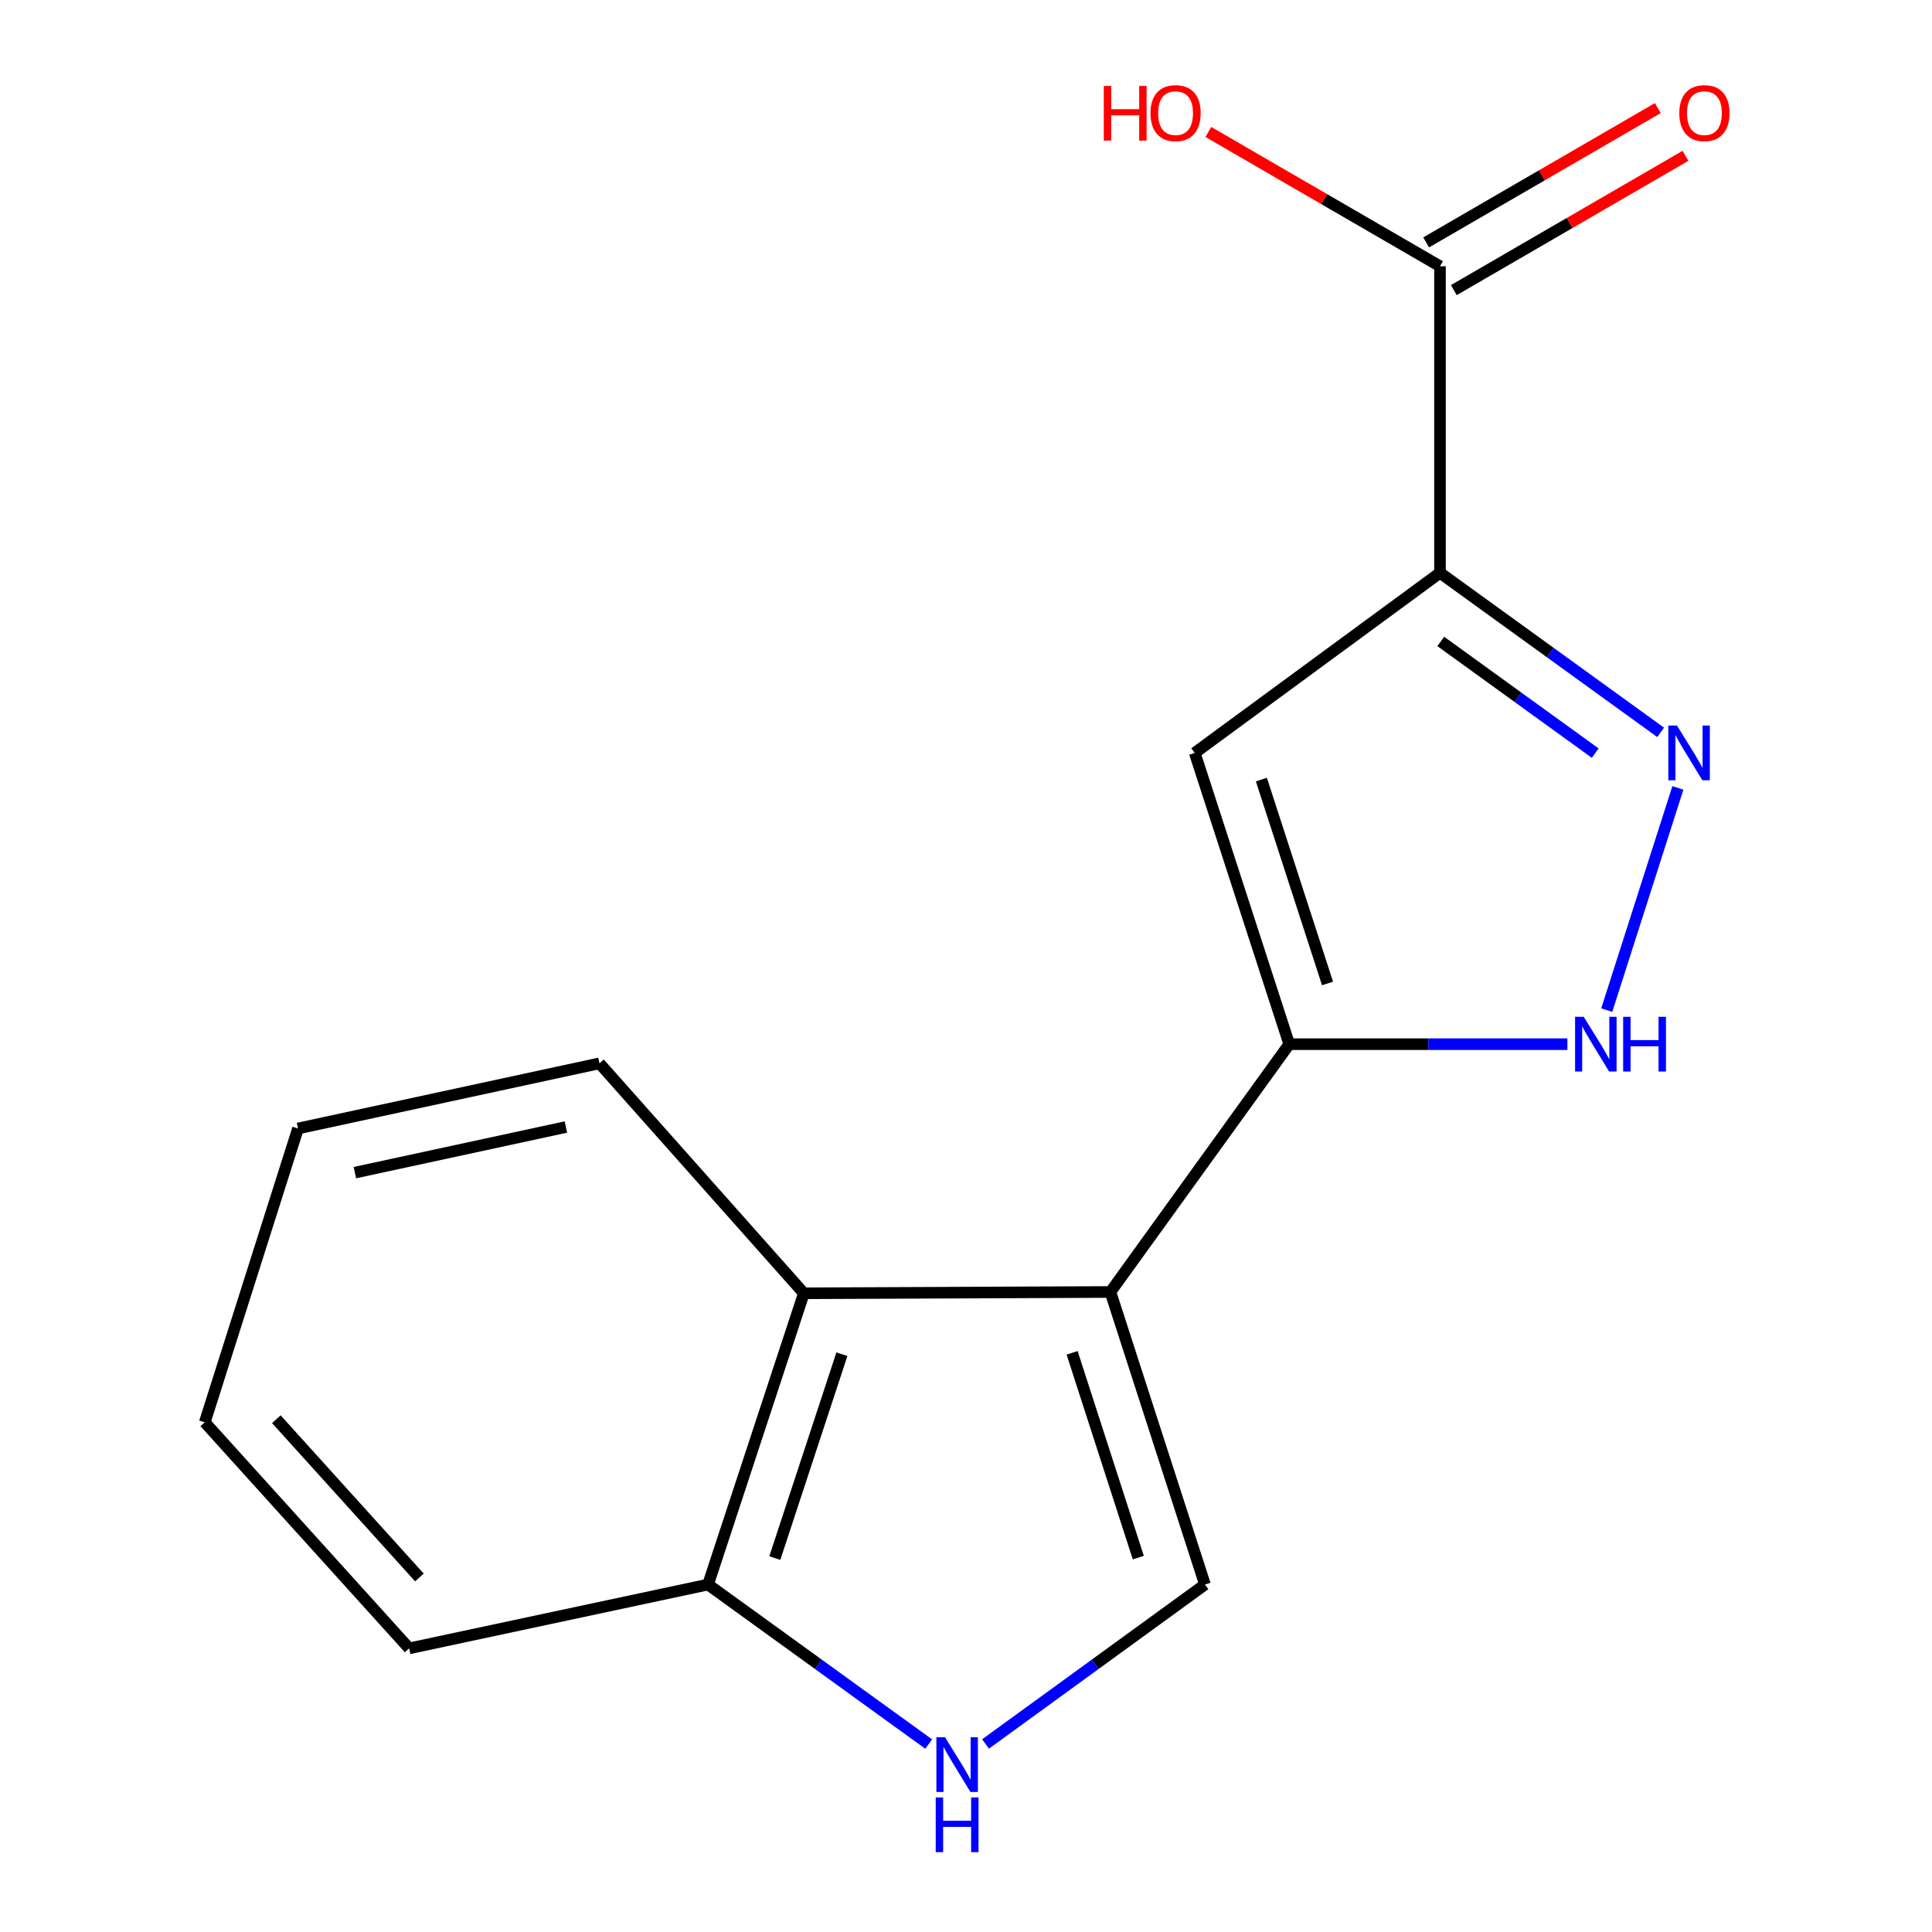 <?xml version='1.0' encoding='iso-8859-1'?>
<svg version='1.1' baseProfile='full'
              xmlns='http://www.w3.org/2000/svg'
                      xmlns:rdkit='http://www.rdkit.org/xml'
                      xmlns:xlink='http://www.w3.org/1999/xlink'
                  xml:space='preserve'
width='1000px' height='1000px' viewBox='0 0 1000 1000'>
<!-- END OF HEADER -->
<rect style='opacity:1.0;fill:#FFFFFF;stroke:none' width='1000' height='1000' x='0' y='0'> </rect>
<path class='bond-1' d='M 574.753,668.73 L 667.31,540.466' style='fill:none;fill-rule:evenodd;stroke:#000000;stroke-width:6px;stroke-linecap:butt;stroke-linejoin:miter;stroke-opacity:1' />
<path class='bond-5' d='M 574.753,668.73 L 623.688,820.153' style='fill:none;fill-rule:evenodd;stroke:#000000;stroke-width:6px;stroke-linecap:butt;stroke-linejoin:miter;stroke-opacity:1' />
<path class='bond-5' d='M 554.924,700.224 L 589.179,806.22' style='fill:none;fill-rule:evenodd;stroke:#000000;stroke-width:6px;stroke-linecap:butt;stroke-linejoin:miter;stroke-opacity:1' />
<path class='bond-7' d='M 574.753,668.73 L 416.081,669.396' style='fill:none;fill-rule:evenodd;stroke:#000000;stroke-width:6px;stroke-linecap:butt;stroke-linejoin:miter;stroke-opacity:1' />
<path class='bond-0' d='M 745.337,296.486 L 618.39,389.71' style='fill:none;fill-rule:evenodd;stroke:#000000;stroke-width:6px;stroke-linecap:butt;stroke-linejoin:miter;stroke-opacity:1' />
<path class='bond-8' d='M 745.337,296.486 L 745.337,137.814' style='fill:none;fill-rule:evenodd;stroke:#000000;stroke-width:6px;stroke-linecap:butt;stroke-linejoin:miter;stroke-opacity:1' />
<path class='bond-17' d='M 745.337,296.486 L 802.444,337.777' style='fill:none;fill-rule:evenodd;stroke:#000000;stroke-width:6px;stroke-linecap:butt;stroke-linejoin:miter;stroke-opacity:1' />
<path class='bond-17' d='M 802.444,337.777 L 859.55,379.068' style='fill:none;fill-rule:evenodd;stroke:#0000FF;stroke-width:6px;stroke-linecap:butt;stroke-linejoin:miter;stroke-opacity:1' />
<path class='bond-17' d='M 745.739,332.011 L 785.714,360.915' style='fill:none;fill-rule:evenodd;stroke:#000000;stroke-width:6px;stroke-linecap:butt;stroke-linejoin:miter;stroke-opacity:1' />
<path class='bond-17' d='M 785.714,360.915 L 825.688,389.819' style='fill:none;fill-rule:evenodd;stroke:#0000FF;stroke-width:6px;stroke-linecap:butt;stroke-linejoin:miter;stroke-opacity:1' />
<path class='bond-3' d='M 667.31,540.466 L 618.39,389.71' style='fill:none;fill-rule:evenodd;stroke:#000000;stroke-width:6px;stroke-linecap:butt;stroke-linejoin:miter;stroke-opacity:1' />
<path class='bond-3' d='M 687.13,509.04 L 652.887,403.511' style='fill:none;fill-rule:evenodd;stroke:#000000;stroke-width:6px;stroke-linecap:butt;stroke-linejoin:miter;stroke-opacity:1' />
<path class='bond-4' d='M 667.31,540.466 L 739.3,540.466' style='fill:none;fill-rule:evenodd;stroke:#000000;stroke-width:6px;stroke-linecap:butt;stroke-linejoin:miter;stroke-opacity:1' />
<path class='bond-4' d='M 739.3,540.466 L 811.291,540.466' style='fill:none;fill-rule:evenodd;stroke:#0000FF;stroke-width:6px;stroke-linecap:butt;stroke-linejoin:miter;stroke-opacity:1' />
<path class='bond-2' d='M 868.467,407.827 L 831.647,522.825' style='fill:none;fill-rule:evenodd;stroke:#0000FF;stroke-width:6px;stroke-linecap:butt;stroke-linejoin:miter;stroke-opacity:1' />
<path class='bond-6' d='M 623.688,820.153 L 566.901,861.415' style='fill:none;fill-rule:evenodd;stroke:#000000;stroke-width:6px;stroke-linecap:butt;stroke-linejoin:miter;stroke-opacity:1' />
<path class='bond-6' d='M 566.901,861.415 L 510.113,902.677' style='fill:none;fill-rule:evenodd;stroke:#0000FF;stroke-width:6px;stroke-linecap:butt;stroke-linejoin:miter;stroke-opacity:1' />
<path class='bond-16' d='M 480.691,902.721 L 423.585,861.437' style='fill:none;fill-rule:evenodd;stroke:#0000FF;stroke-width:6px;stroke-linecap:butt;stroke-linejoin:miter;stroke-opacity:1' />
<path class='bond-16' d='M 423.585,861.437 L 366.479,820.153' style='fill:none;fill-rule:evenodd;stroke:#000000;stroke-width:6px;stroke-linecap:butt;stroke-linejoin:miter;stroke-opacity:1' />
<path class='bond-9' d='M 416.081,669.396 L 366.479,820.153' style='fill:none;fill-rule:evenodd;stroke:#000000;stroke-width:6px;stroke-linecap:butt;stroke-linejoin:miter;stroke-opacity:1' />
<path class='bond-9' d='M 435.762,700.934 L 401.041,806.463' style='fill:none;fill-rule:evenodd;stroke:#000000;stroke-width:6px;stroke-linecap:butt;stroke-linejoin:miter;stroke-opacity:1' />
<path class='bond-12' d='M 416.081,669.396 L 310.278,550.381' style='fill:none;fill-rule:evenodd;stroke:#000000;stroke-width:6px;stroke-linecap:butt;stroke-linejoin:miter;stroke-opacity:1' />
<path class='bond-10' d='M 752.498,150.165 L 812.451,115.408' style='fill:none;fill-rule:evenodd;stroke:#000000;stroke-width:6px;stroke-linecap:butt;stroke-linejoin:miter;stroke-opacity:1' />
<path class='bond-10' d='M 812.451,115.408 L 872.404,80.65' style='fill:none;fill-rule:evenodd;stroke:#FF0000;stroke-width:6px;stroke-linecap:butt;stroke-linejoin:miter;stroke-opacity:1' />
<path class='bond-10' d='M 738.177,125.463 L 798.13,90.706' style='fill:none;fill-rule:evenodd;stroke:#000000;stroke-width:6px;stroke-linecap:butt;stroke-linejoin:miter;stroke-opacity:1' />
<path class='bond-10' d='M 798.13,90.706 L 858.083,55.949' style='fill:none;fill-rule:evenodd;stroke:#FF0000;stroke-width:6px;stroke-linecap:butt;stroke-linejoin:miter;stroke-opacity:1' />
<path class='bond-11' d='M 745.337,137.814 L 685.384,103.057' style='fill:none;fill-rule:evenodd;stroke:#000000;stroke-width:6px;stroke-linecap:butt;stroke-linejoin:miter;stroke-opacity:1' />
<path class='bond-11' d='M 685.384,103.057 L 625.431,68.3' style='fill:none;fill-rule:evenodd;stroke:#FF0000;stroke-width:6px;stroke-linecap:butt;stroke-linejoin:miter;stroke-opacity:1' />
<path class='bond-13' d='M 366.479,820.153 L 211.772,853.195' style='fill:none;fill-rule:evenodd;stroke:#000000;stroke-width:6px;stroke-linecap:butt;stroke-linejoin:miter;stroke-opacity:1' />
<path class='bond-14' d='M 310.278,550.381 L 154.255,584.104' style='fill:none;fill-rule:evenodd;stroke:#000000;stroke-width:6px;stroke-linecap:butt;stroke-linejoin:miter;stroke-opacity:1' />
<path class='bond-14' d='M 292.907,583.347 L 183.691,606.953' style='fill:none;fill-rule:evenodd;stroke:#000000;stroke-width:6px;stroke-linecap:butt;stroke-linejoin:miter;stroke-opacity:1' />
<path class='bond-18' d='M 211.772,853.195 L 105.986,736.177' style='fill:none;fill-rule:evenodd;stroke:#000000;stroke-width:6px;stroke-linecap:butt;stroke-linejoin:miter;stroke-opacity:1' />
<path class='bond-18' d='M 217.085,816.494 L 143.034,734.582' style='fill:none;fill-rule:evenodd;stroke:#000000;stroke-width:6px;stroke-linecap:butt;stroke-linejoin:miter;stroke-opacity:1' />
<path class='bond-15' d='M 154.255,584.104 L 105.986,736.177' style='fill:none;fill-rule:evenodd;stroke:#000000;stroke-width:6px;stroke-linecap:butt;stroke-linejoin:miter;stroke-opacity:1' />
<path  class='atom-3' d='M 868.007 375.55
L 877.287 390.55
Q 878.207 392.03, 879.687 394.71
Q 881.167 397.39, 881.247 397.55
L 881.247 375.55
L 885.007 375.55
L 885.007 403.87
L 881.127 403.87
L 871.167 387.47
Q 870.007 385.55, 868.767 383.35
Q 867.567 381.15, 867.207 380.47
L 867.207 403.87
L 863.527 403.87
L 863.527 375.55
L 868.007 375.55
' fill='#0000FF'/>
<path  class='atom-5' d='M 819.738 526.306
L 829.018 541.306
Q 829.938 542.786, 831.418 545.466
Q 832.898 548.146, 832.978 548.306
L 832.978 526.306
L 836.738 526.306
L 836.738 554.626
L 832.858 554.626
L 822.898 538.226
Q 821.738 536.306, 820.498 534.106
Q 819.298 531.906, 818.938 531.226
L 818.938 554.626
L 815.258 554.626
L 815.258 526.306
L 819.738 526.306
' fill='#0000FF'/>
<path  class='atom-5' d='M 840.138 526.306
L 843.978 526.306
L 843.978 538.346
L 858.458 538.346
L 858.458 526.306
L 862.298 526.306
L 862.298 554.626
L 858.458 554.626
L 858.458 541.546
L 843.978 541.546
L 843.978 554.626
L 840.138 554.626
L 840.138 526.306
' fill='#0000FF'/>
<path  class='atom-7' d='M 489.149 899.201
L 498.429 914.201
Q 499.349 915.681, 500.829 918.361
Q 502.309 921.041, 502.389 921.201
L 502.389 899.201
L 506.149 899.201
L 506.149 927.521
L 502.269 927.521
L 492.309 911.121
Q 491.149 909.201, 489.909 907.001
Q 488.709 904.801, 488.349 904.121
L 488.349 927.521
L 484.669 927.521
L 484.669 899.201
L 489.149 899.201
' fill='#0000FF'/>
<path  class='atom-7' d='M 484.329 930.353
L 488.169 930.353
L 488.169 942.393
L 502.649 942.393
L 502.649 930.353
L 506.489 930.353
L 506.489 958.673
L 502.649 958.673
L 502.649 945.593
L 488.169 945.593
L 488.169 958.673
L 484.329 958.673
L 484.329 930.353
' fill='#0000FF'/>
<path  class='atom-11' d='M 869.199 58.55
Q 869.199 51.75, 872.559 47.95
Q 875.919 44.15, 882.199 44.15
Q 888.479 44.15, 891.839 47.95
Q 895.199 51.75, 895.199 58.55
Q 895.199 65.43, 891.799 69.35
Q 888.399 73.23, 882.199 73.23
Q 875.959 73.23, 872.559 69.35
Q 869.199 65.47, 869.199 58.55
M 882.199 70.03
Q 886.519 70.03, 888.839 67.15
Q 891.199 64.23, 891.199 58.55
Q 891.199 52.99, 888.839 50.19
Q 886.519 47.35, 882.199 47.35
Q 877.879 47.35, 875.519 50.15
Q 873.199 52.95, 873.199 58.55
Q 873.199 64.27, 875.519 67.15
Q 877.879 70.03, 882.199 70.03
' fill='#FF0000'/>
<path  class='atom-12' d='M 571.316 44.47
L 575.156 44.47
L 575.156 56.51
L 589.636 56.51
L 589.636 44.47
L 593.476 44.47
L 593.476 72.79
L 589.636 72.79
L 589.636 59.71
L 575.156 59.71
L 575.156 72.79
L 571.316 72.79
L 571.316 44.47
' fill='#FF0000'/>
<path  class='atom-12' d='M 595.476 58.55
Q 595.476 51.75, 598.836 47.95
Q 602.196 44.15, 608.476 44.15
Q 614.756 44.15, 618.116 47.95
Q 621.476 51.75, 621.476 58.55
Q 621.476 65.43, 618.076 69.35
Q 614.676 73.23, 608.476 73.23
Q 602.236 73.23, 598.836 69.35
Q 595.476 65.47, 595.476 58.55
M 608.476 70.03
Q 612.796 70.03, 615.116 67.15
Q 617.476 64.23, 617.476 58.55
Q 617.476 52.99, 615.116 50.19
Q 612.796 47.35, 608.476 47.35
Q 604.156 47.35, 601.796 50.15
Q 599.476 52.95, 599.476 58.55
Q 599.476 64.27, 601.796 67.15
Q 604.156 70.03, 608.476 70.03
' fill='#FF0000'/>
</svg>
